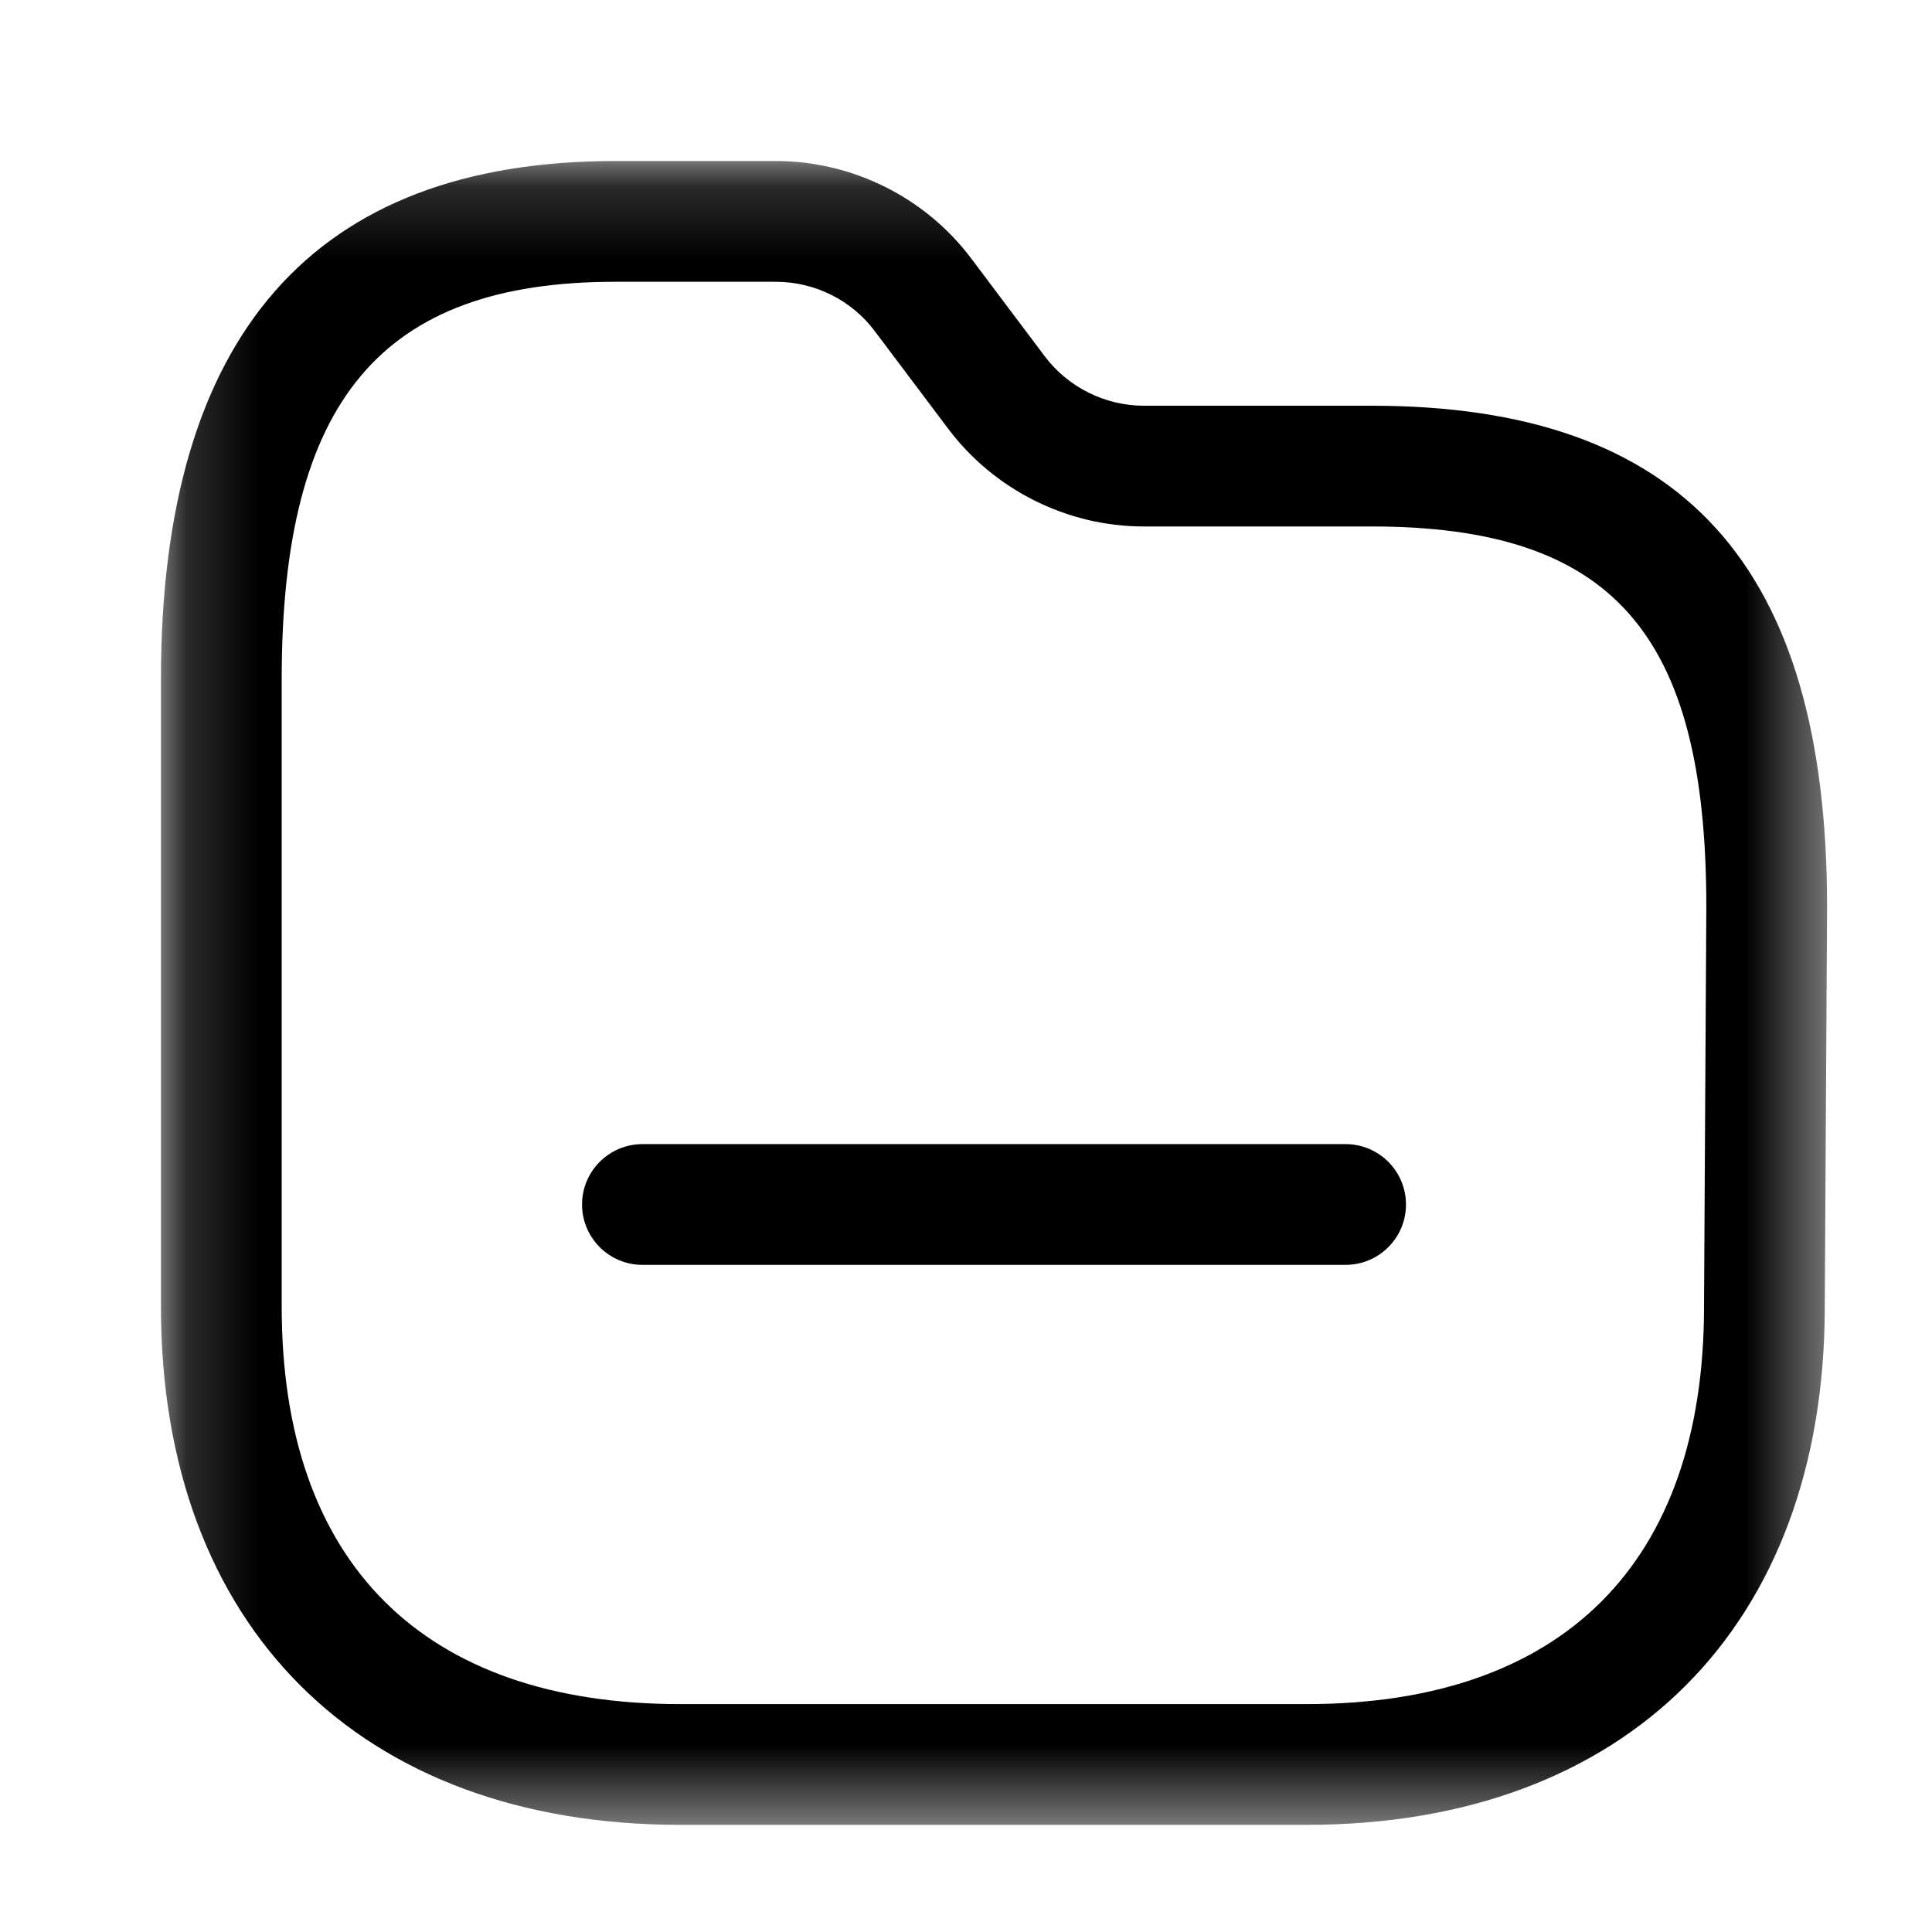 <svg width="26" height="26" viewBox="0 0 26 26" fill="none" xmlns="http://www.w3.org/2000/svg"><mask id="mask0_949_76825" style="mask-type:luminance" maskUnits="userSpaceOnUse" x="2" y="2" width="23" height="23"><path fill-rule="evenodd" clip-rule="evenodd" d="M2.167 2.167H24.588V24.558H2.167V2.167Z" fill="white"/></mask><g mask="url(#mask0_949_76825)"><path fill-rule="evenodd" clip-rule="evenodd" d="M8.279 3.792C5.133 3.792 3.791 5.391 3.791 9.136V17.585C3.791 21.034 5.696 22.933 9.154 22.933H17.584C21.033 22.933 22.932 21.034 22.932 17.585V17.581L22.963 12.203C22.963 8.52 21.7 7.085 18.455 7.085H15.389C14.361 7.084 13.38 6.593 12.762 5.772L11.773 4.457C11.462 4.04 10.965 3.793 10.445 3.792H8.279ZM17.584 24.558H9.154C4.844 24.558 2.166 21.886 2.166 17.585V9.136C2.166 4.511 4.223 2.167 8.279 2.167H10.446C11.476 2.168 12.458 2.66 13.073 3.482L14.06 4.795C14.373 5.211 14.87 5.459 15.39 5.46H18.455C22.639 5.46 24.588 7.604 24.588 12.207L24.557 17.588C24.556 21.887 21.885 24.558 17.584 24.558Z" fill="black"/></g><path fill-rule="evenodd" clip-rule="evenodd" d="M18.108 17.022H8.646C8.197 17.022 7.833 16.658 7.833 16.21C7.833 15.761 8.197 15.397 8.646 15.397H18.108C18.557 15.397 18.921 15.761 18.921 16.21C18.921 16.658 18.557 17.022 18.108 17.022Z" fill="black"/></svg>